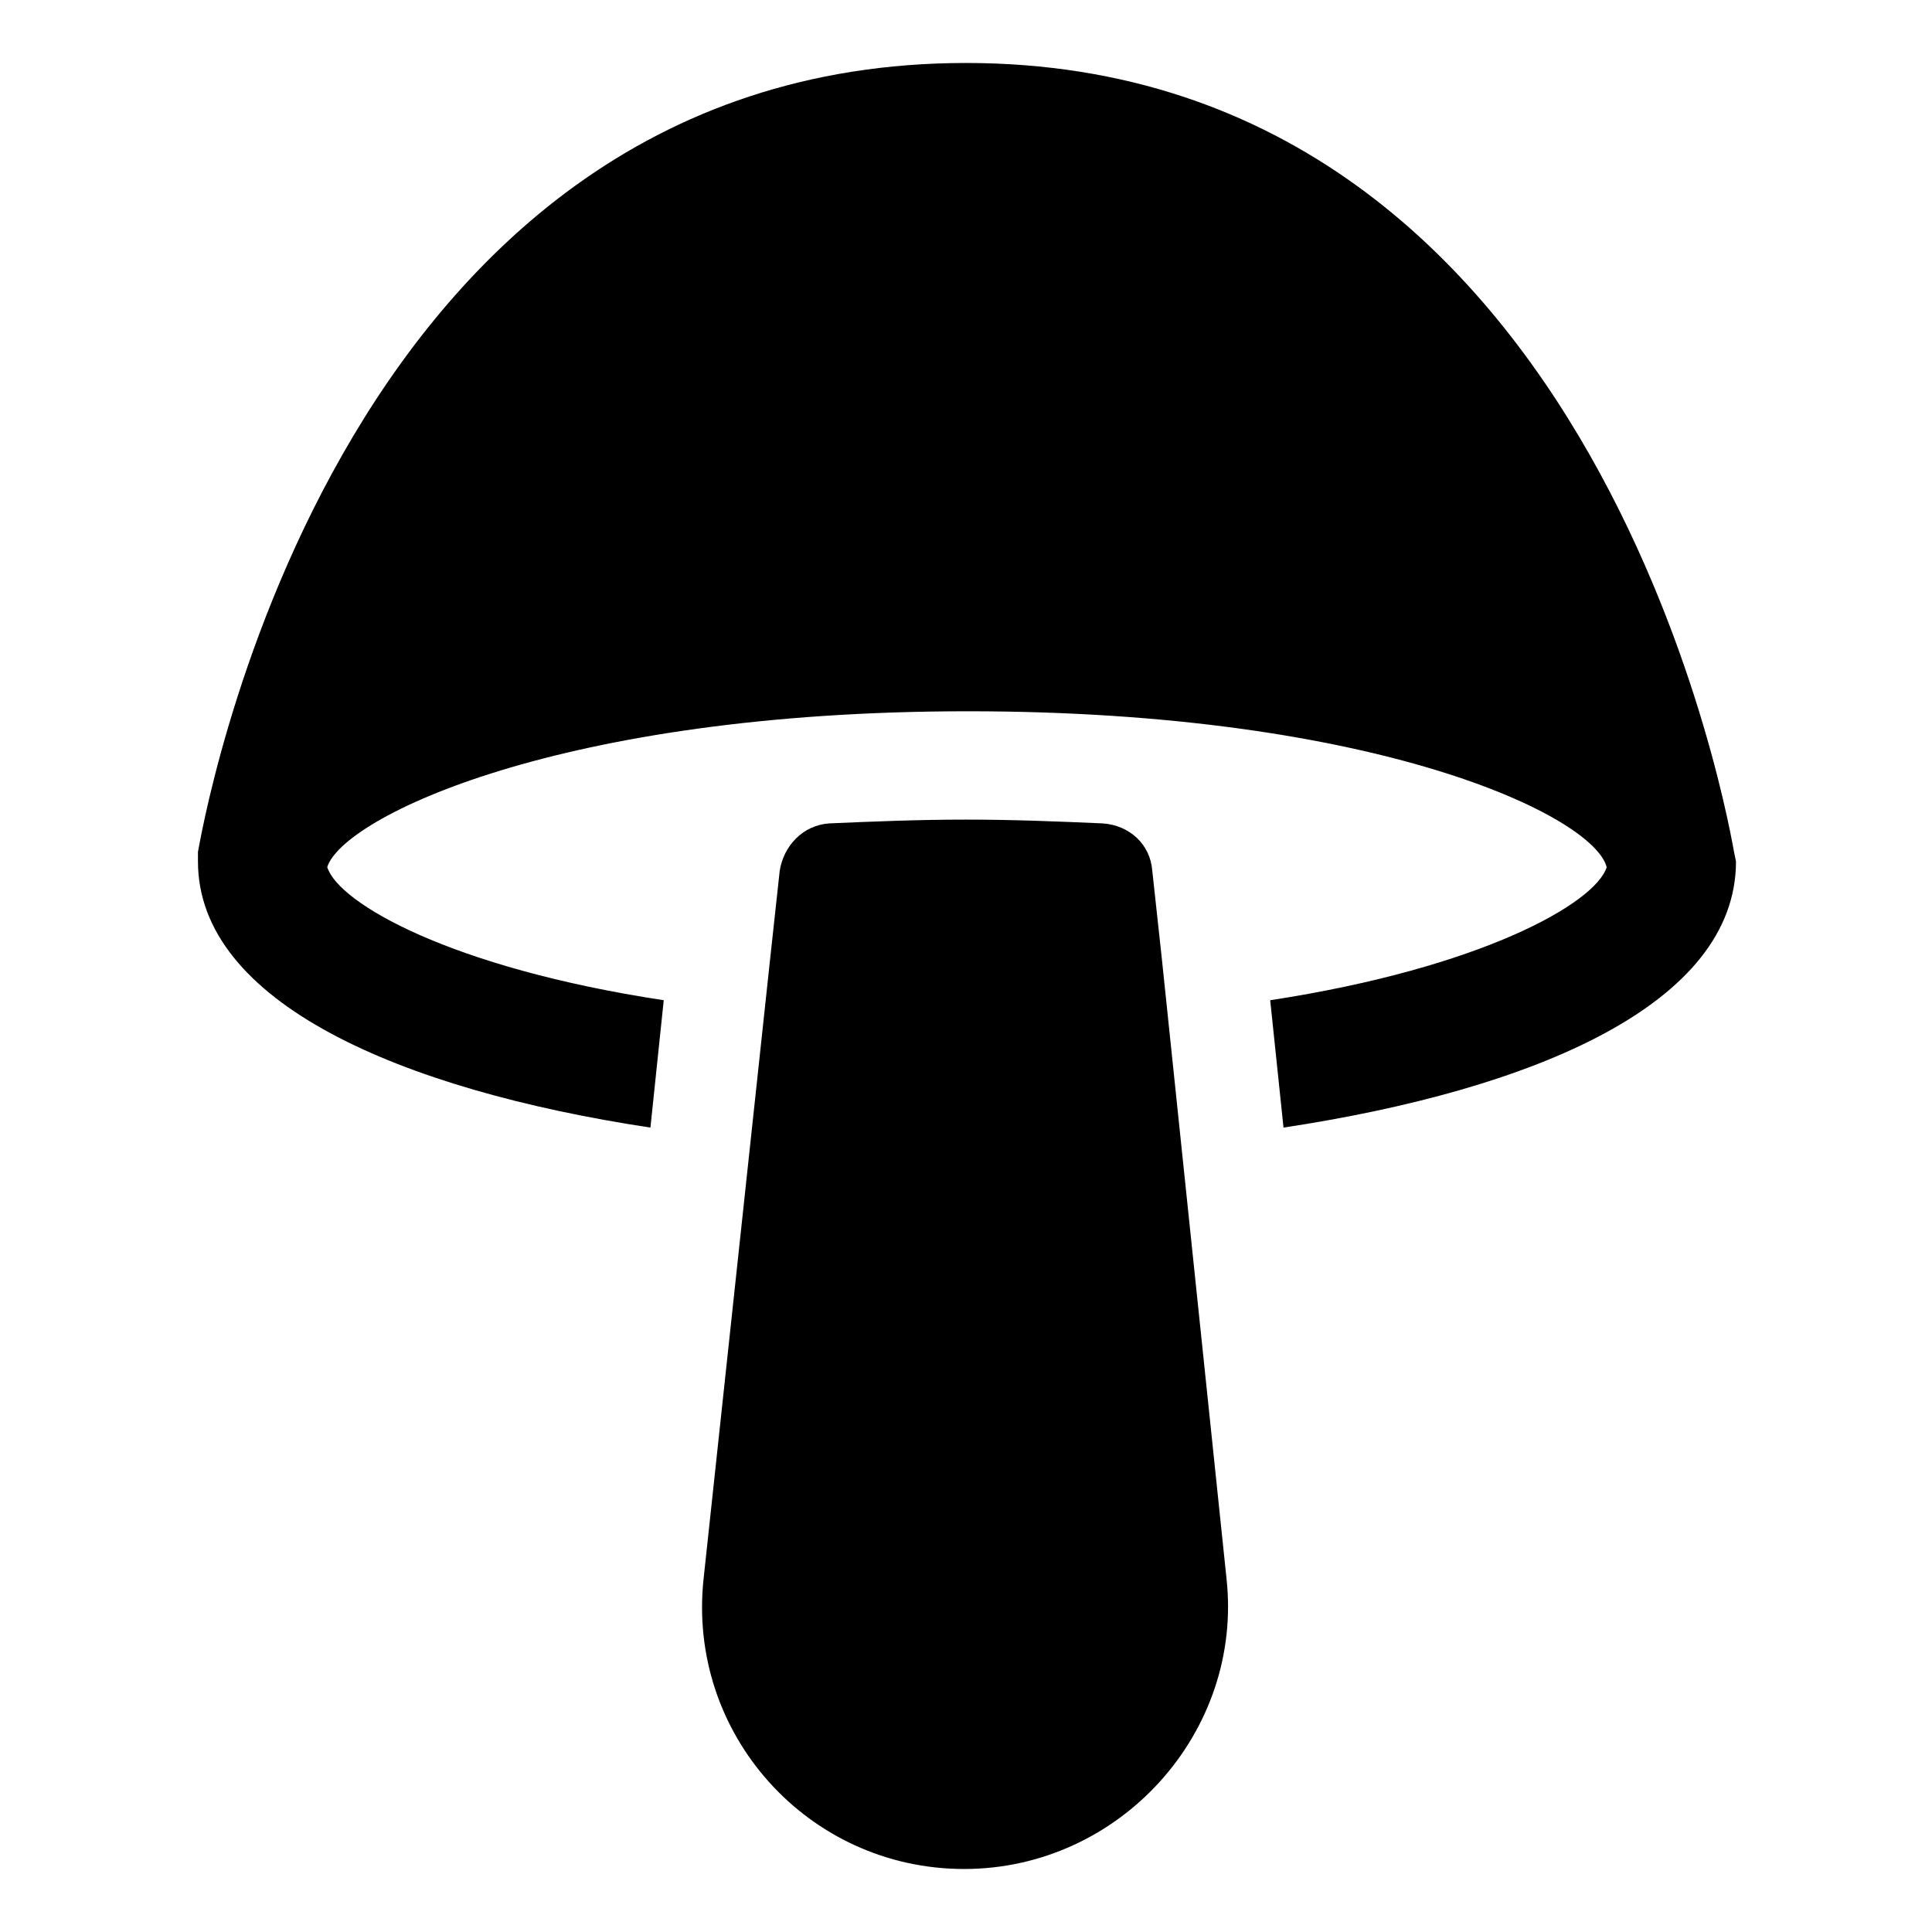 <?xml version="1.0" encoding="UTF-8"?>
<!-- Uploaded to: SVG Repo, www.svgrepo.com, Generator: SVG Repo Mixer Tools -->
<svg fill="#000000" width="800px" height="800px" version="1.1" viewBox="144 144 512 512" xmlns="http://www.w3.org/2000/svg">
 <g>
  <path d="m451.89 397.98-2.519-23.176c-0.504-7.055-6.047-12.09-13.098-12.594-11.586-0.504-23.68-1.008-36.273-1.008s-24.688 0.504-36.273 1.008c-7.055 0.504-12.09 6.047-13.098 12.594l-2.519 23.176-17.633 164.24c-4.535 41.312 27.711 77.082 69.023 77.082s74.059-36.273 69.527-77.082z"/>
  <path d="m603.54 369.77c-0.504-2.016-33.758-209.08-203.54-209.08-169.79 0-203.04 207.07-203.54 209.08v2.519c0 37.281 53.402 60.457 119.91 70.535l3.527-33.754c-56.426-8.566-86.152-25.695-89.176-35.266 4.031-13.098 61.465-41.312 169.79-41.312 108.32 0 165.75 27.711 169.28 41.312-3.023 9.574-33.25 26.703-89.176 35.266l3.527 33.754c66.504-10.078 119.91-32.746 119.91-70.535z"/>
 </g>
</svg>